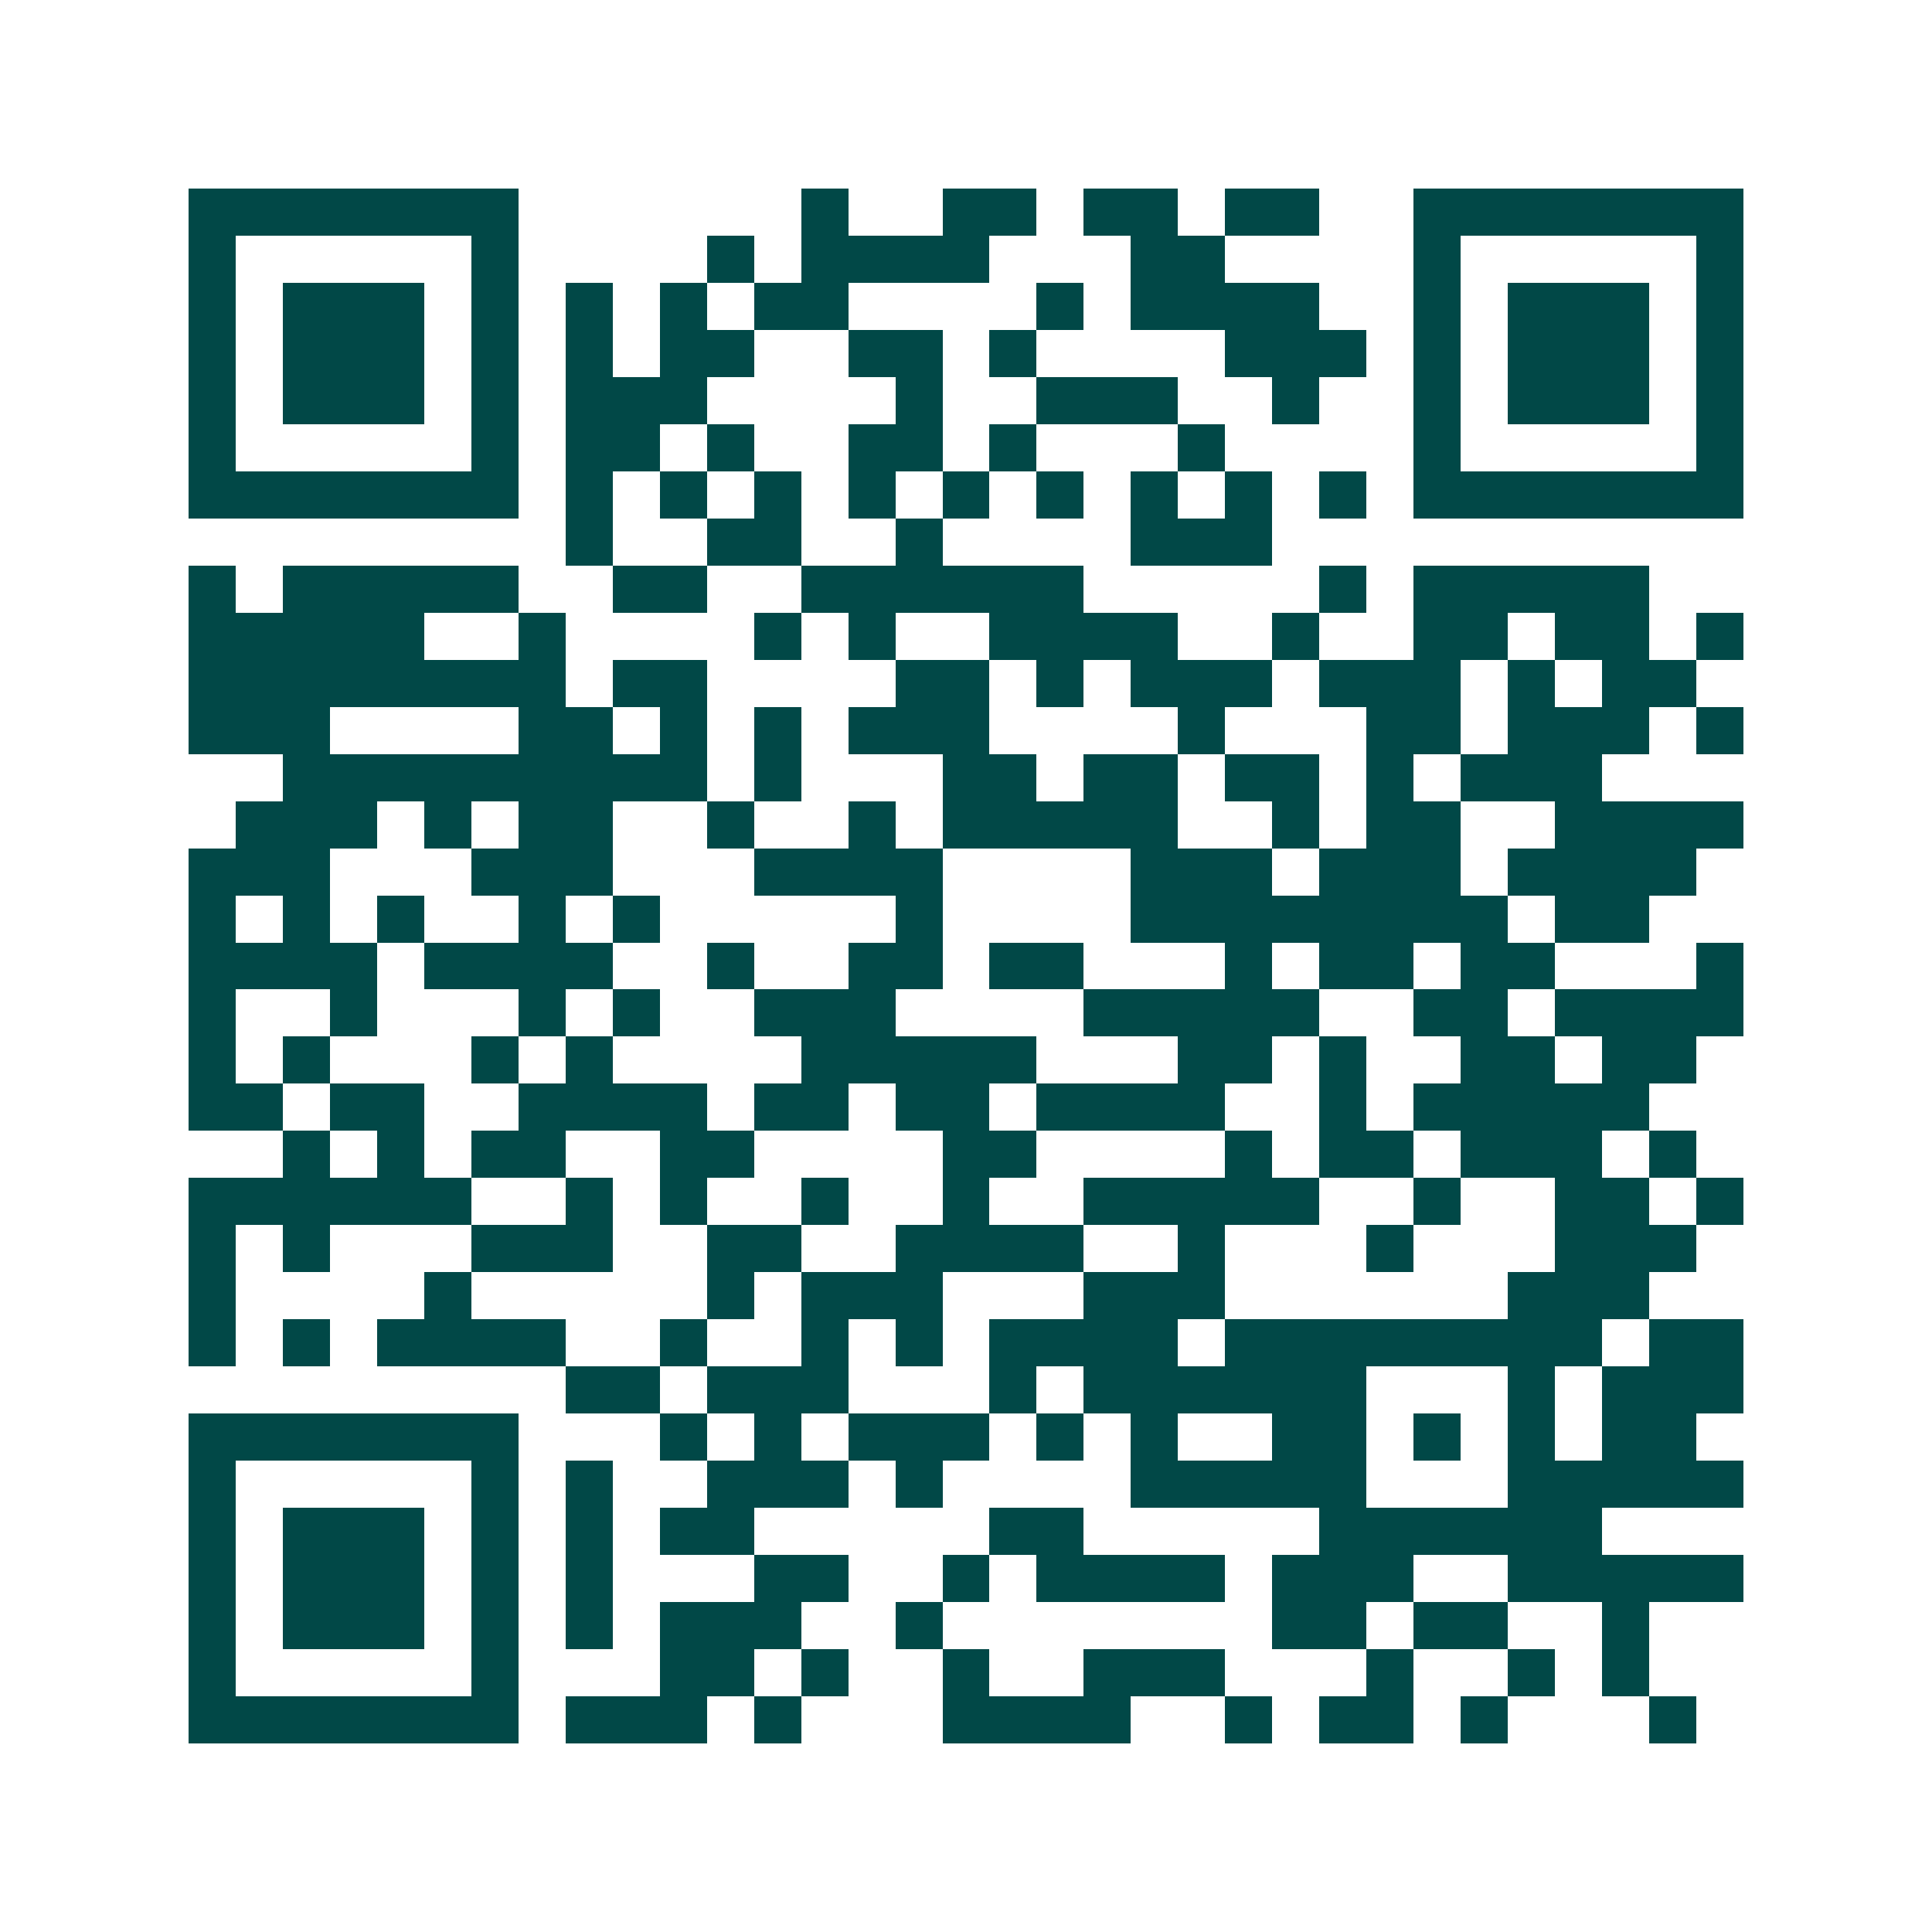 <svg xmlns="http://www.w3.org/2000/svg" width="200" height="200" viewBox="0 0 41 41" shape-rendering="crispEdges"><path fill="#ffffff" d="M0 0h41v41H0z"/><path stroke="#014847" d="M4 4.5h7m6 0h1m2 0h2m1 0h2m1 0h2m2 0h7M4 5.5h1m5 0h1m4 0h1m1 0h4m3 0h2m4 0h1m5 0h1M4 6.5h1m1 0h3m1 0h1m1 0h1m1 0h1m1 0h2m4 0h1m1 0h4m2 0h1m1 0h3m1 0h1M4 7.5h1m1 0h3m1 0h1m1 0h1m1 0h2m2 0h2m1 0h1m4 0h3m1 0h1m1 0h3m1 0h1M4 8.5h1m1 0h3m1 0h1m1 0h3m4 0h1m2 0h3m2 0h1m2 0h1m1 0h3m1 0h1M4 9.5h1m5 0h1m1 0h2m1 0h1m2 0h2m1 0h1m3 0h1m4 0h1m5 0h1M4 10.5h7m1 0h1m1 0h1m1 0h1m1 0h1m1 0h1m1 0h1m1 0h1m1 0h1m1 0h1m1 0h7M12 11.5h1m2 0h2m2 0h1m4 0h3M4 12.5h1m1 0h5m2 0h2m2 0h6m5 0h1m1 0h5M4 13.5h5m2 0h1m4 0h1m1 0h1m2 0h4m2 0h1m2 0h2m1 0h2m1 0h1M4 14.5h8m1 0h2m4 0h2m1 0h1m1 0h3m1 0h3m1 0h1m1 0h2M4 15.5h3m4 0h2m1 0h1m1 0h1m1 0h3m4 0h1m3 0h2m1 0h3m1 0h1M6 16.5h9m1 0h1m3 0h2m1 0h2m1 0h2m1 0h1m1 0h3M5 17.5h3m1 0h1m1 0h2m2 0h1m2 0h1m1 0h5m2 0h1m1 0h2m2 0h4M4 18.5h3m3 0h3m3 0h4m4 0h3m1 0h3m1 0h4M4 19.5h1m1 0h1m1 0h1m2 0h1m1 0h1m5 0h1m4 0h8m1 0h2M4 20.5h4m1 0h4m2 0h1m2 0h2m1 0h2m3 0h1m1 0h2m1 0h2m3 0h1M4 21.5h1m2 0h1m3 0h1m1 0h1m2 0h3m4 0h5m2 0h2m1 0h4M4 22.5h1m1 0h1m3 0h1m1 0h1m4 0h5m3 0h2m1 0h1m2 0h2m1 0h2M4 23.5h2m1 0h2m2 0h4m1 0h2m1 0h2m1 0h4m2 0h1m1 0h5M6 24.5h1m1 0h1m1 0h2m2 0h2m4 0h2m4 0h1m1 0h2m1 0h3m1 0h1M4 25.5h6m2 0h1m1 0h1m2 0h1m2 0h1m2 0h5m2 0h1m2 0h2m1 0h1M4 26.5h1m1 0h1m3 0h3m2 0h2m2 0h4m2 0h1m3 0h1m3 0h3M4 27.5h1m4 0h1m5 0h1m1 0h3m3 0h3m6 0h3M4 28.5h1m1 0h1m1 0h4m2 0h1m2 0h1m1 0h1m1 0h4m1 0h8m1 0h2M12 29.5h2m1 0h3m3 0h1m1 0h6m3 0h1m1 0h3M4 30.5h7m3 0h1m1 0h1m1 0h3m1 0h1m1 0h1m2 0h2m1 0h1m1 0h1m1 0h2M4 31.5h1m5 0h1m1 0h1m2 0h3m1 0h1m4 0h5m3 0h5M4 32.5h1m1 0h3m1 0h1m1 0h1m1 0h2m5 0h2m5 0h6M4 33.5h1m1 0h3m1 0h1m1 0h1m3 0h2m2 0h1m1 0h4m1 0h3m2 0h5M4 34.5h1m1 0h3m1 0h1m1 0h1m1 0h3m2 0h1m7 0h2m1 0h2m2 0h1M4 35.5h1m5 0h1m3 0h2m1 0h1m2 0h1m2 0h3m3 0h1m2 0h1m1 0h1M4 36.5h7m1 0h3m1 0h1m3 0h4m2 0h1m1 0h2m1 0h1m3 0h1"/></svg>
